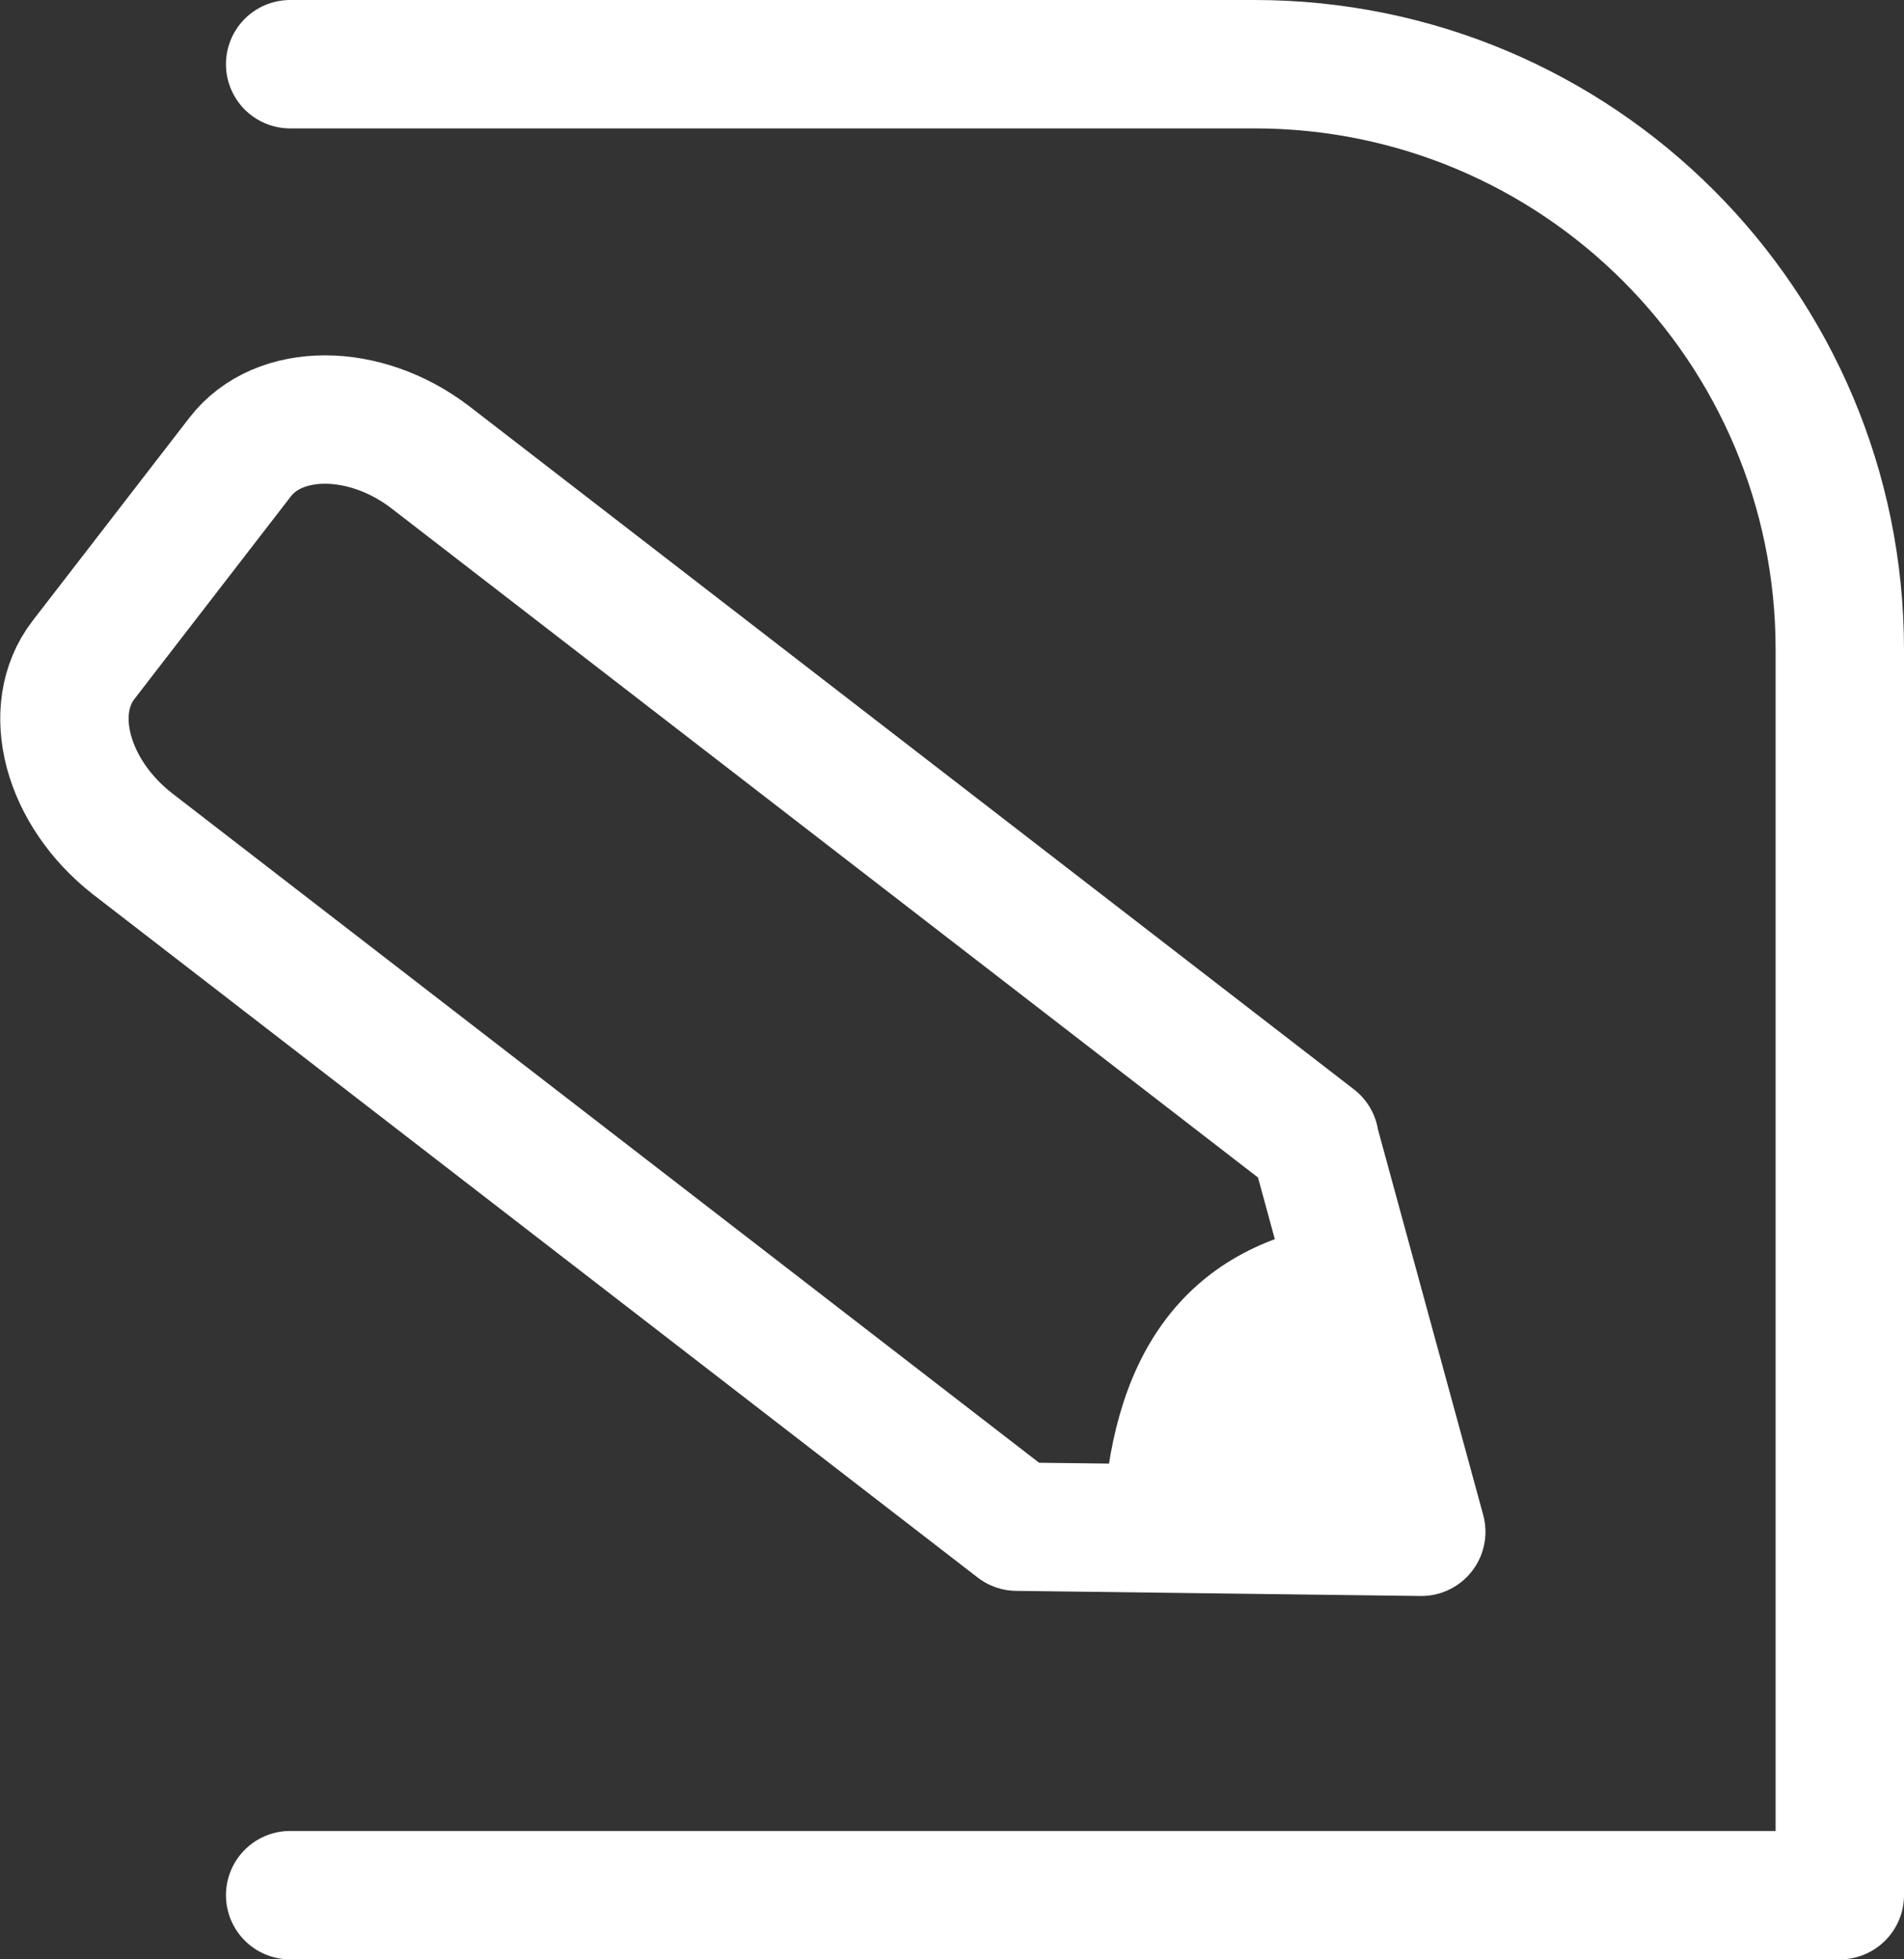 <svg viewBox="0 0 14.83 15.26" xmlns="http://www.w3.org/2000/svg" data-name="Layer 2" id="Layer_2">
  <rect x="0" y="0" width="14.83" height="15.26" fill="#333333" stroke="none"/>
  <defs>
    <style>
      .cls-1 {
        fill: none;
      }

      .cls-1, .cls-2 {
        stroke: #fff;
        stroke-linecap: round;
        stroke-linejoin: round;
      }

      .cls-2 {
        fill: #fff;
        stroke-width: .5px;
      }
    </style>
  </defs>
  <g data-name="Layer 1" id="Layer_1-2">
    <g>
      <path d="M2.26.5h7.51c2.52,0,4.56,2.04,4.56,4.56v9.7H2.26" class="cls-1"></path>
      <path d="M10.24,8.89l.83,3.04-3.15-.04L1.03,6.57c-.51-.4-.68-1.04-.38-1.43l1.22-1.58c.3-.39.97-.39,1.48,0l6.89,5.32Z" class="cls-1"></path>
      <path d="M10.48,9.78l.59,2.15-2.23-.03c.05-1.19.53-1.97,1.64-2.13Z" class="cls-2"></path>
    </g>
  </g>
</svg>